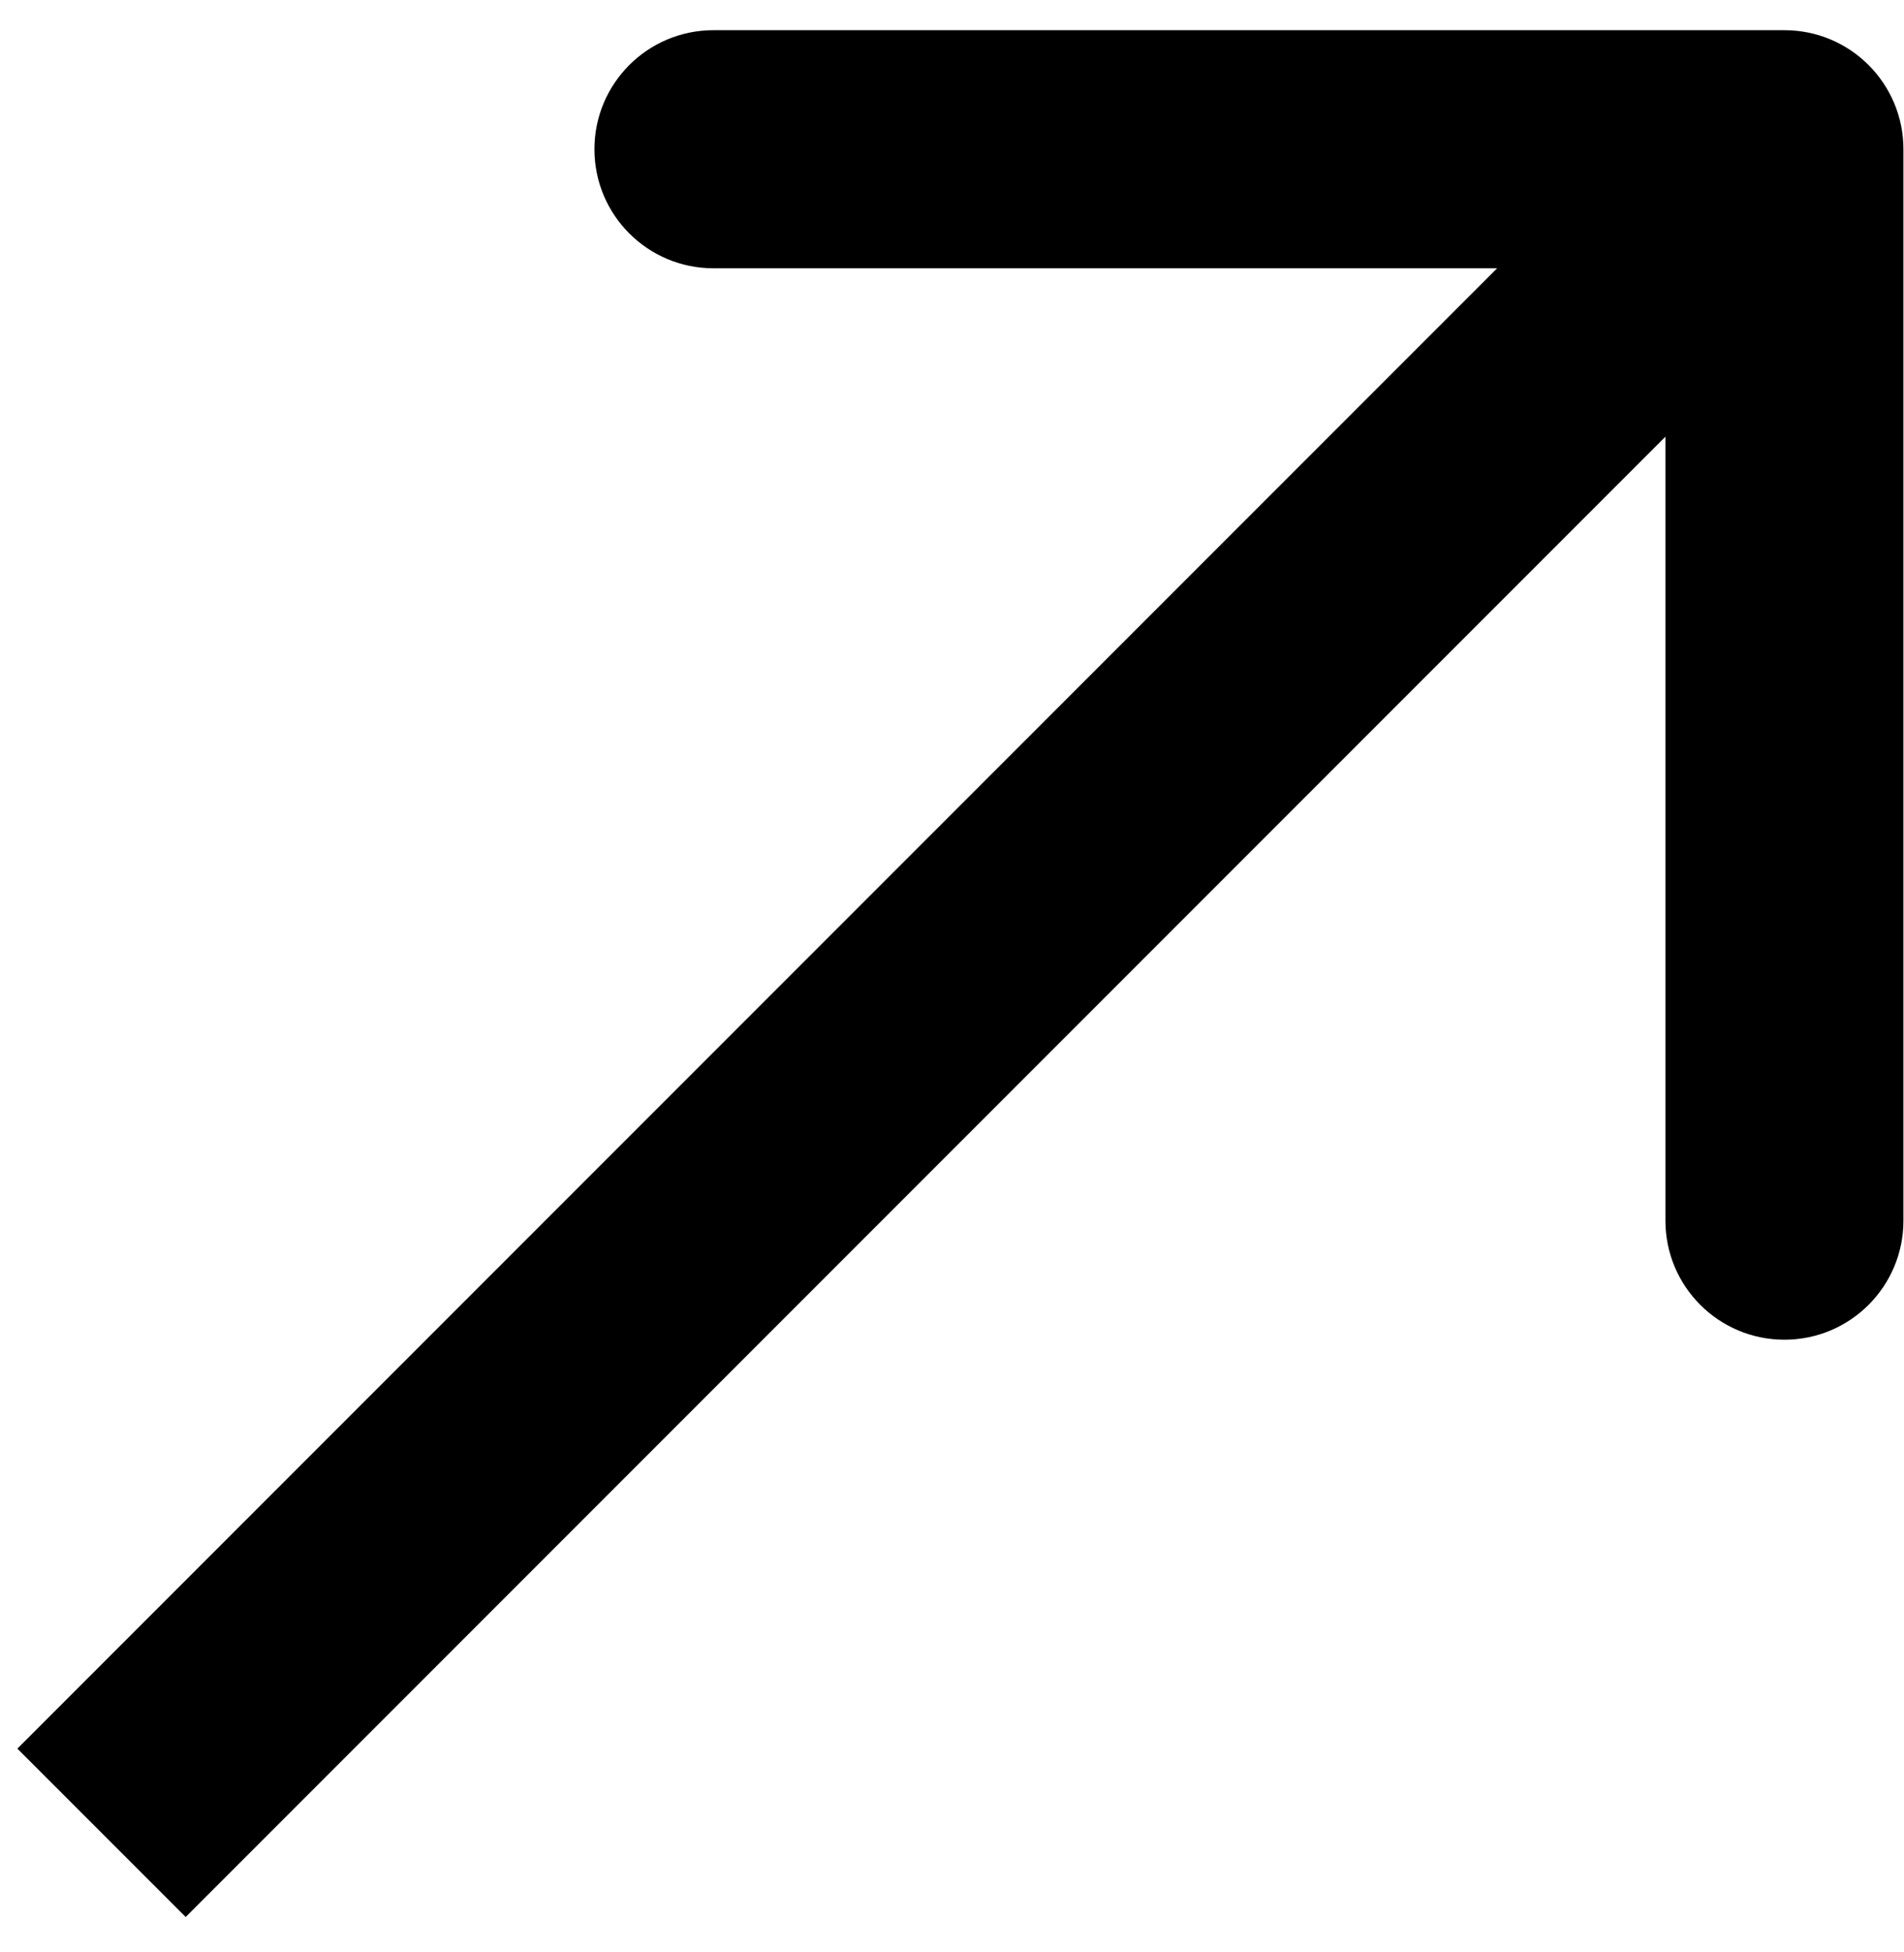 <?xml version="1.0" encoding="UTF-8"?> <svg xmlns="http://www.w3.org/2000/svg" width="40" height="41" viewBox="0 0 40 41" fill="none"><path d="M39.988 3.134C39.988 1.753 38.869 0.634 37.488 0.634L14.988 0.634C13.607 0.634 12.488 1.753 12.488 3.134C12.488 4.515 13.607 5.634 14.988 5.634H34.988V25.634C34.988 27.015 36.107 28.134 37.488 28.134C38.869 28.134 39.988 27.015 39.988 25.634L39.988 3.134ZM3.901 40.257L39.256 4.902L35.72 1.366L0.365 36.721L3.901 40.257Z" fill="black"></path></svg> 